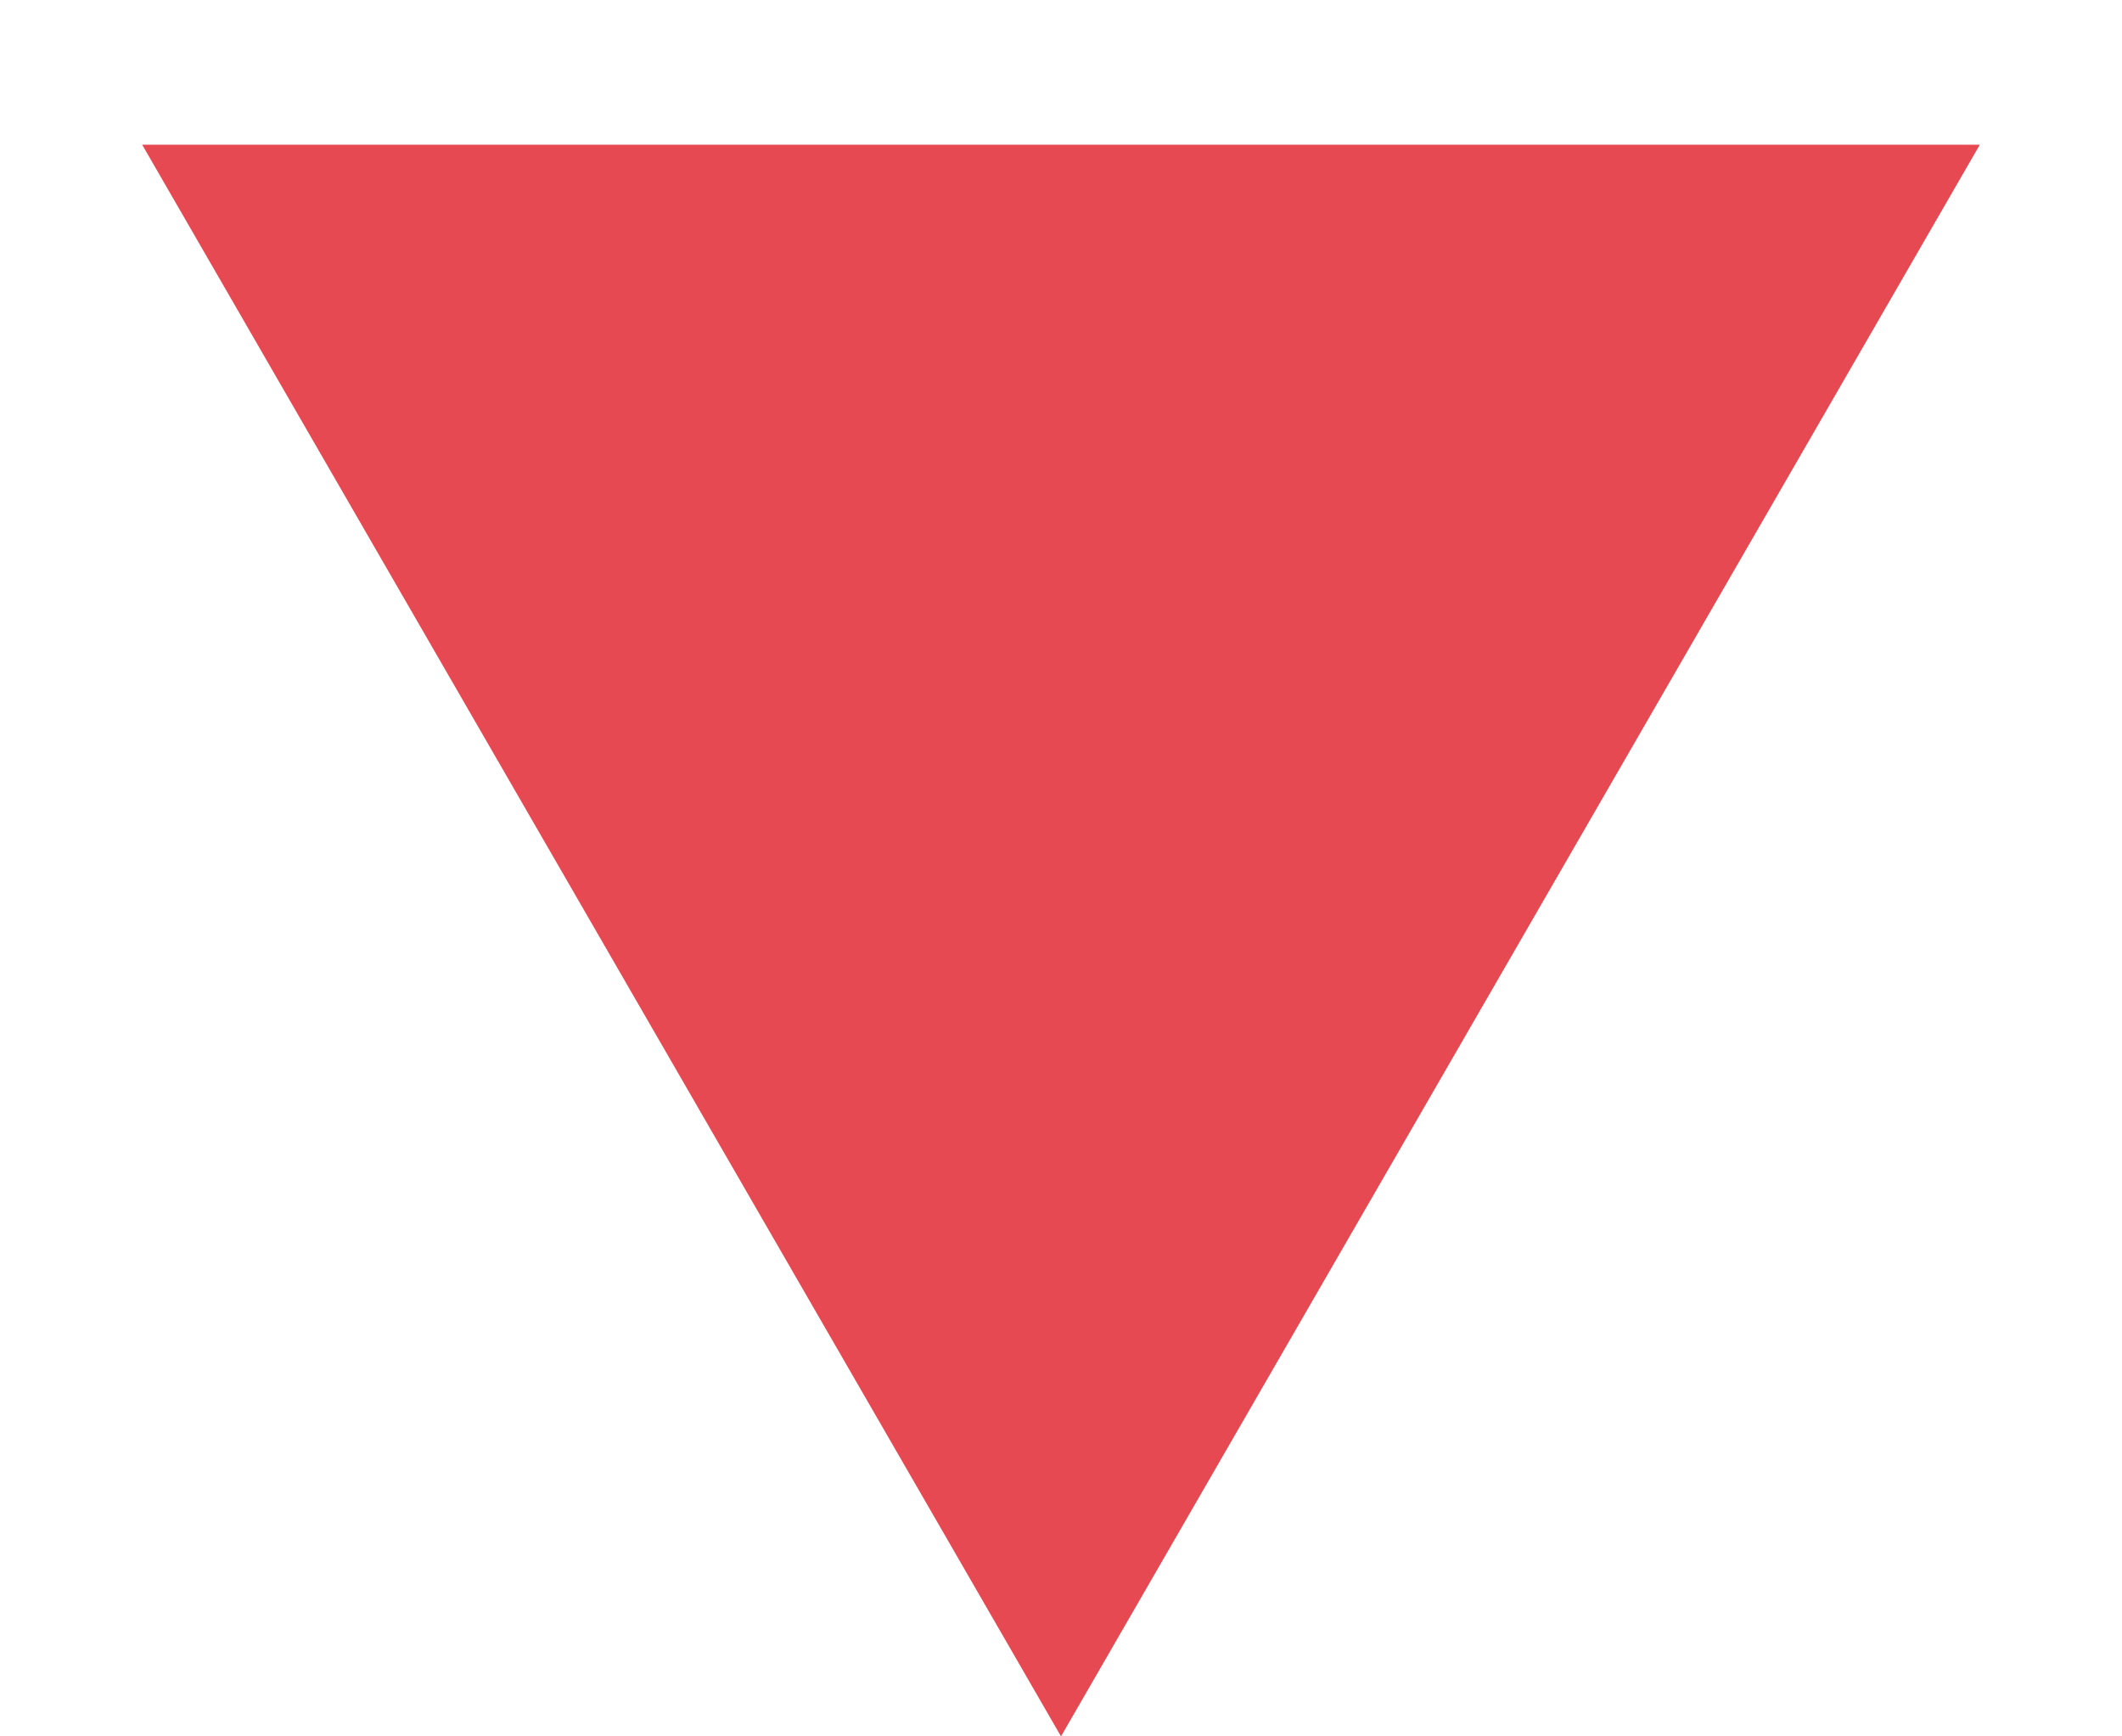 <?xml version="1.0" encoding="UTF-8"?> <svg xmlns="http://www.w3.org/2000/svg" width="11" height="9" viewBox="0 0 11 9" fill="none"> <path d="M5.5 9L0.737 0.75L10.263 0.75L5.5 9Z" fill="#E64951"></path> </svg> 
